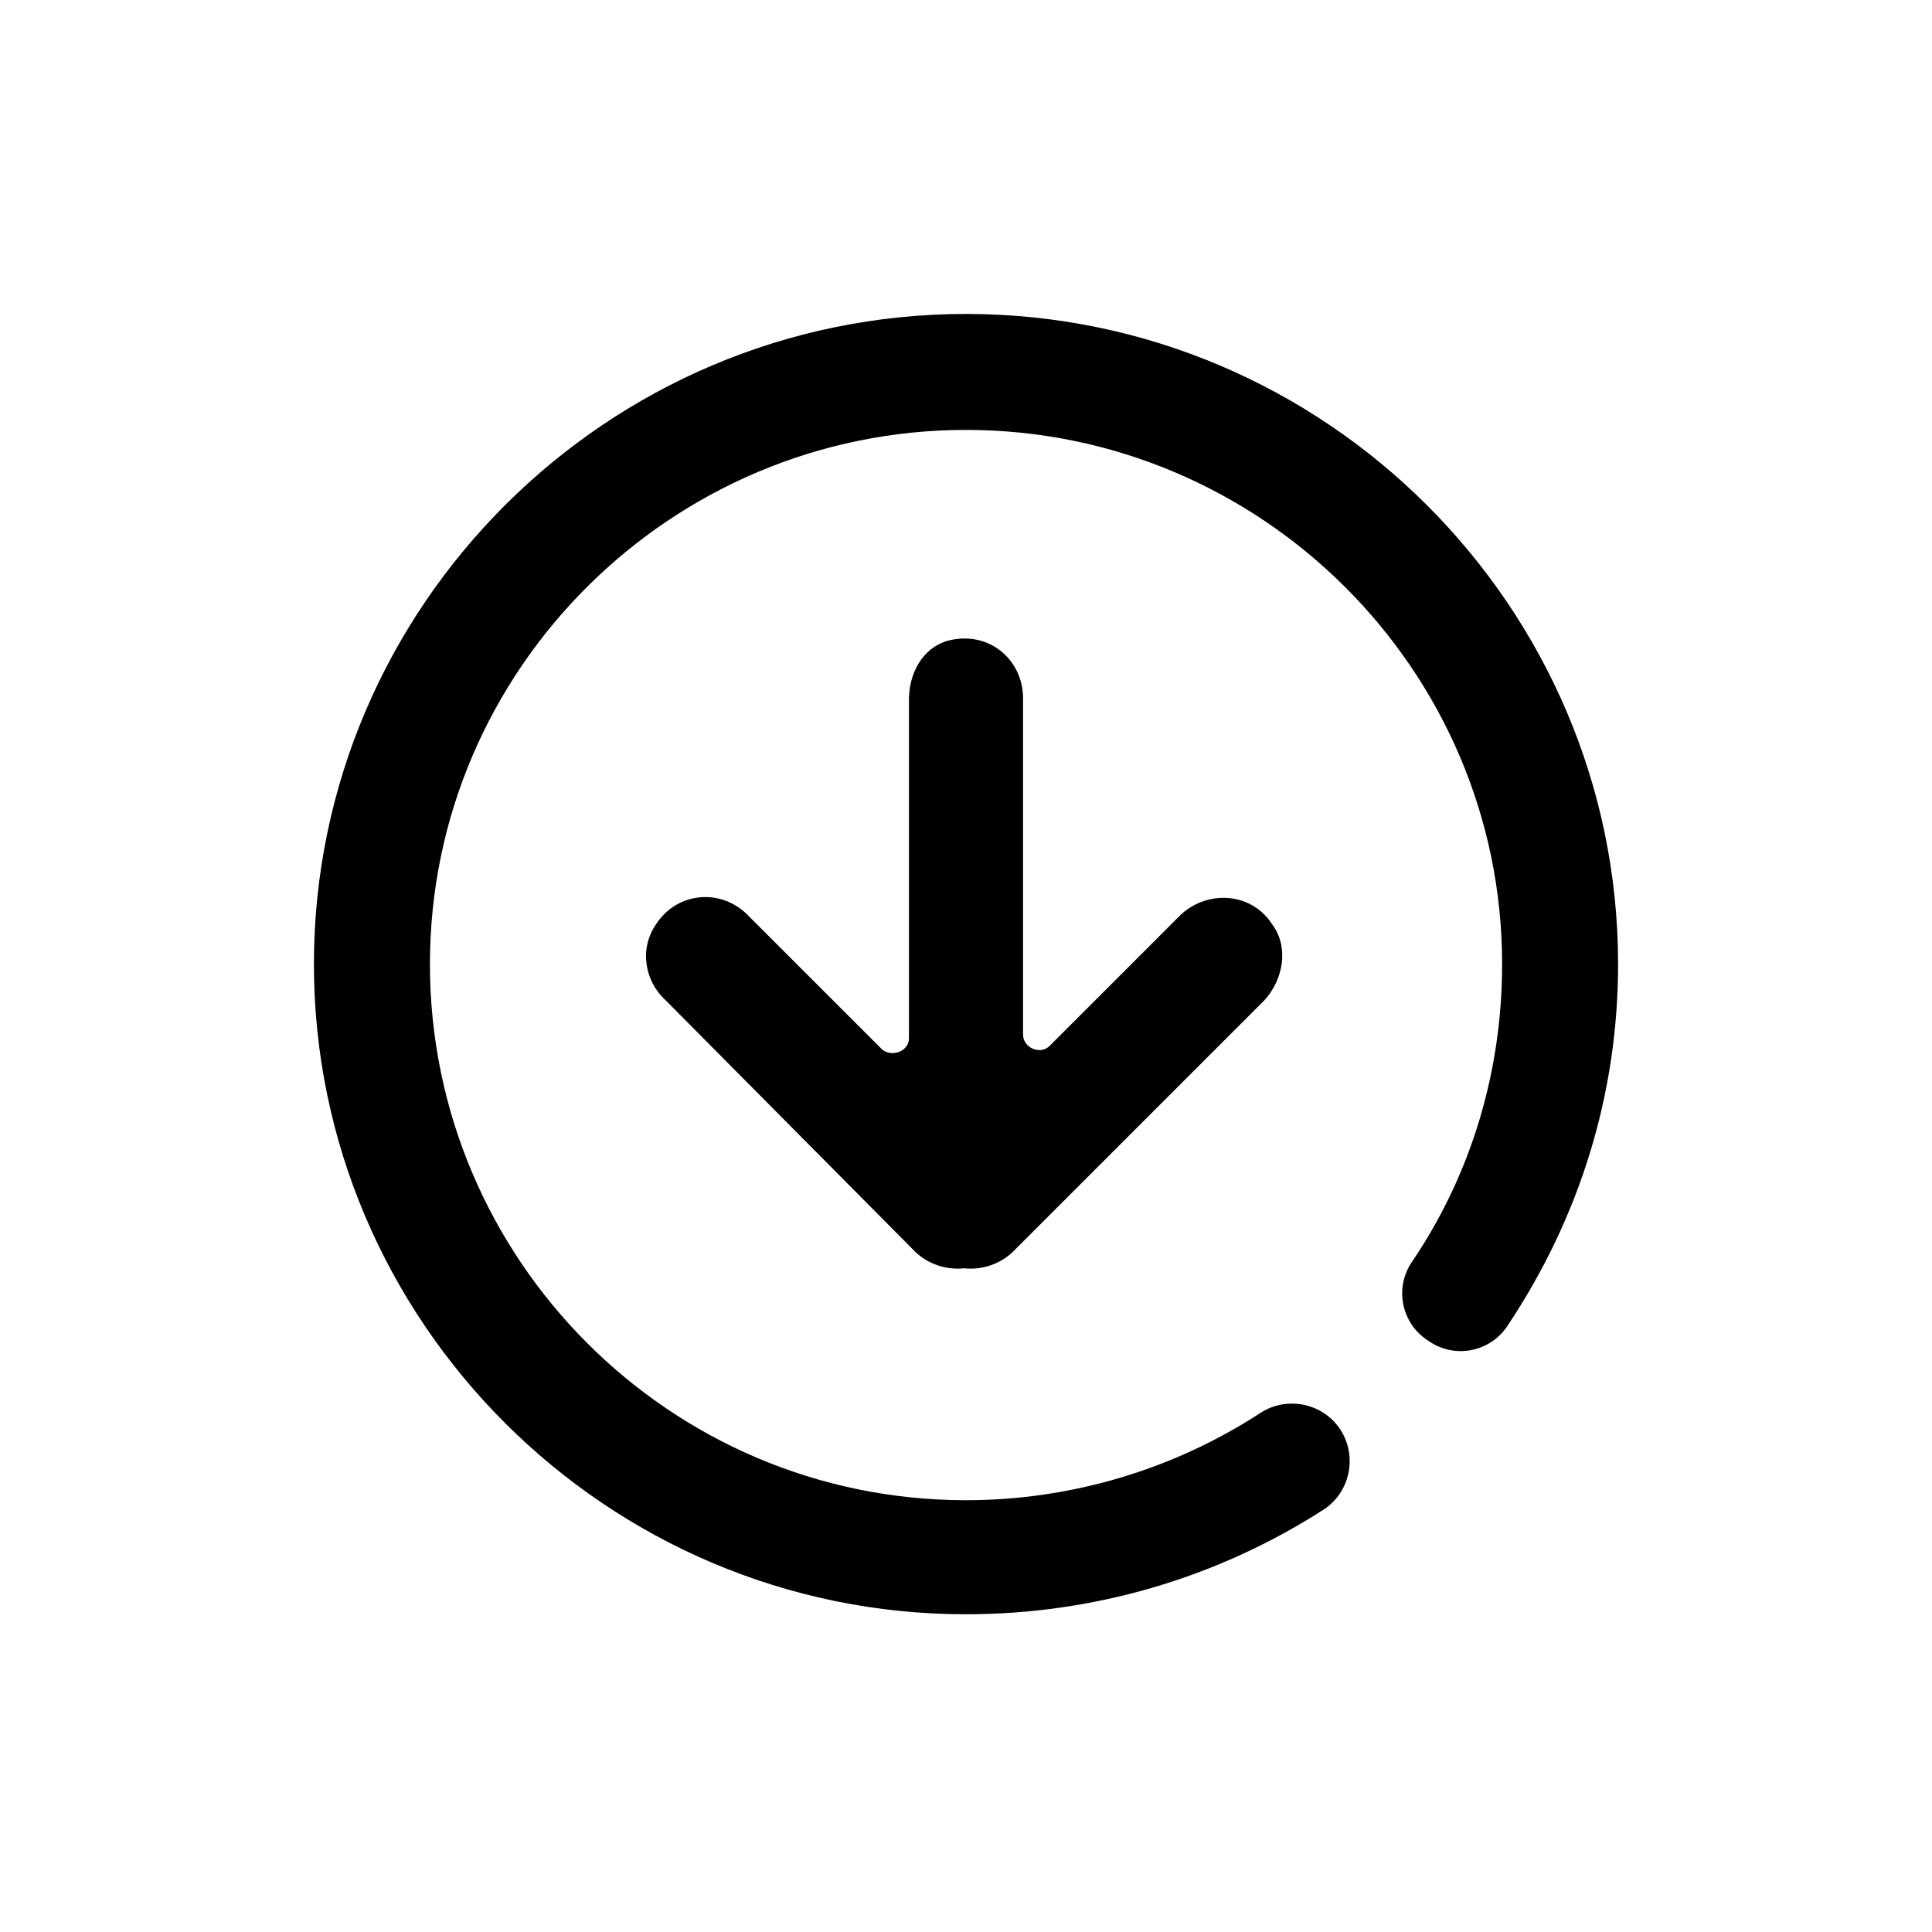 <?xml version="1.0" encoding="UTF-8"?>
<!-- Uploaded to: ICON Repo, www.svgrepo.com, Generator: ICON Repo Mixer Tools -->
<svg fill="#000000" width="800px" height="800px" version="1.1" viewBox="144 144 512 512" xmlns="http://www.w3.org/2000/svg">
 <path d="m400 571.8c-95.219 0-172.81-77.586-172.81-172.3 0-94.715 77.586-172.3 172.81-172.3 95.219 0 172.81 77.586 172.81 172.3 0 34.258-10.078 67.008-29.223 95.723-4.535 7.055-14.105 9.07-21.16 4.031-7.055-4.535-9.07-14.105-4.031-21.16 15.617-23.176 23.68-50.383 23.68-78.594 0-78.09-63.984-141.57-142.07-141.57-78.094 0-142.07 63.477-142.07 141.57 0 78.09 63.477 142.07 142.07 142.07 27.711 0 54.914-8.062 78.09-23.176 7.055-4.535 16.625-2.519 21.16 4.535 4.535 7.055 2.519 16.625-4.535 21.16-28.215 18.137-60.961 27.707-94.715 27.707zm81.113-182.88c-5.543-8.566-17.129-9.07-24.184-2.519l-34.762 34.762c-2.519 2.519-7.055 0.504-7.055-3.023v-89.172c0-10.078-9.07-18.137-20.152-15.113-6.551 2.016-10.078 8.566-10.078 15.617v89.68c0 3.527-4.535 5.039-7.055 3.023l-35.77-35.77c-7.055-7.055-18.641-6.047-24.184 2.519-4.535 6.551-3.023 15.113 2.519 20.152l66 66.5c3.527 3.527 8.566 5.039 13.098 4.535 4.535 0.504 9.574-1.008 13.098-4.535l66.504-66.504c5.039-5.543 6.551-14.105 2.019-20.152z"/>
</svg>